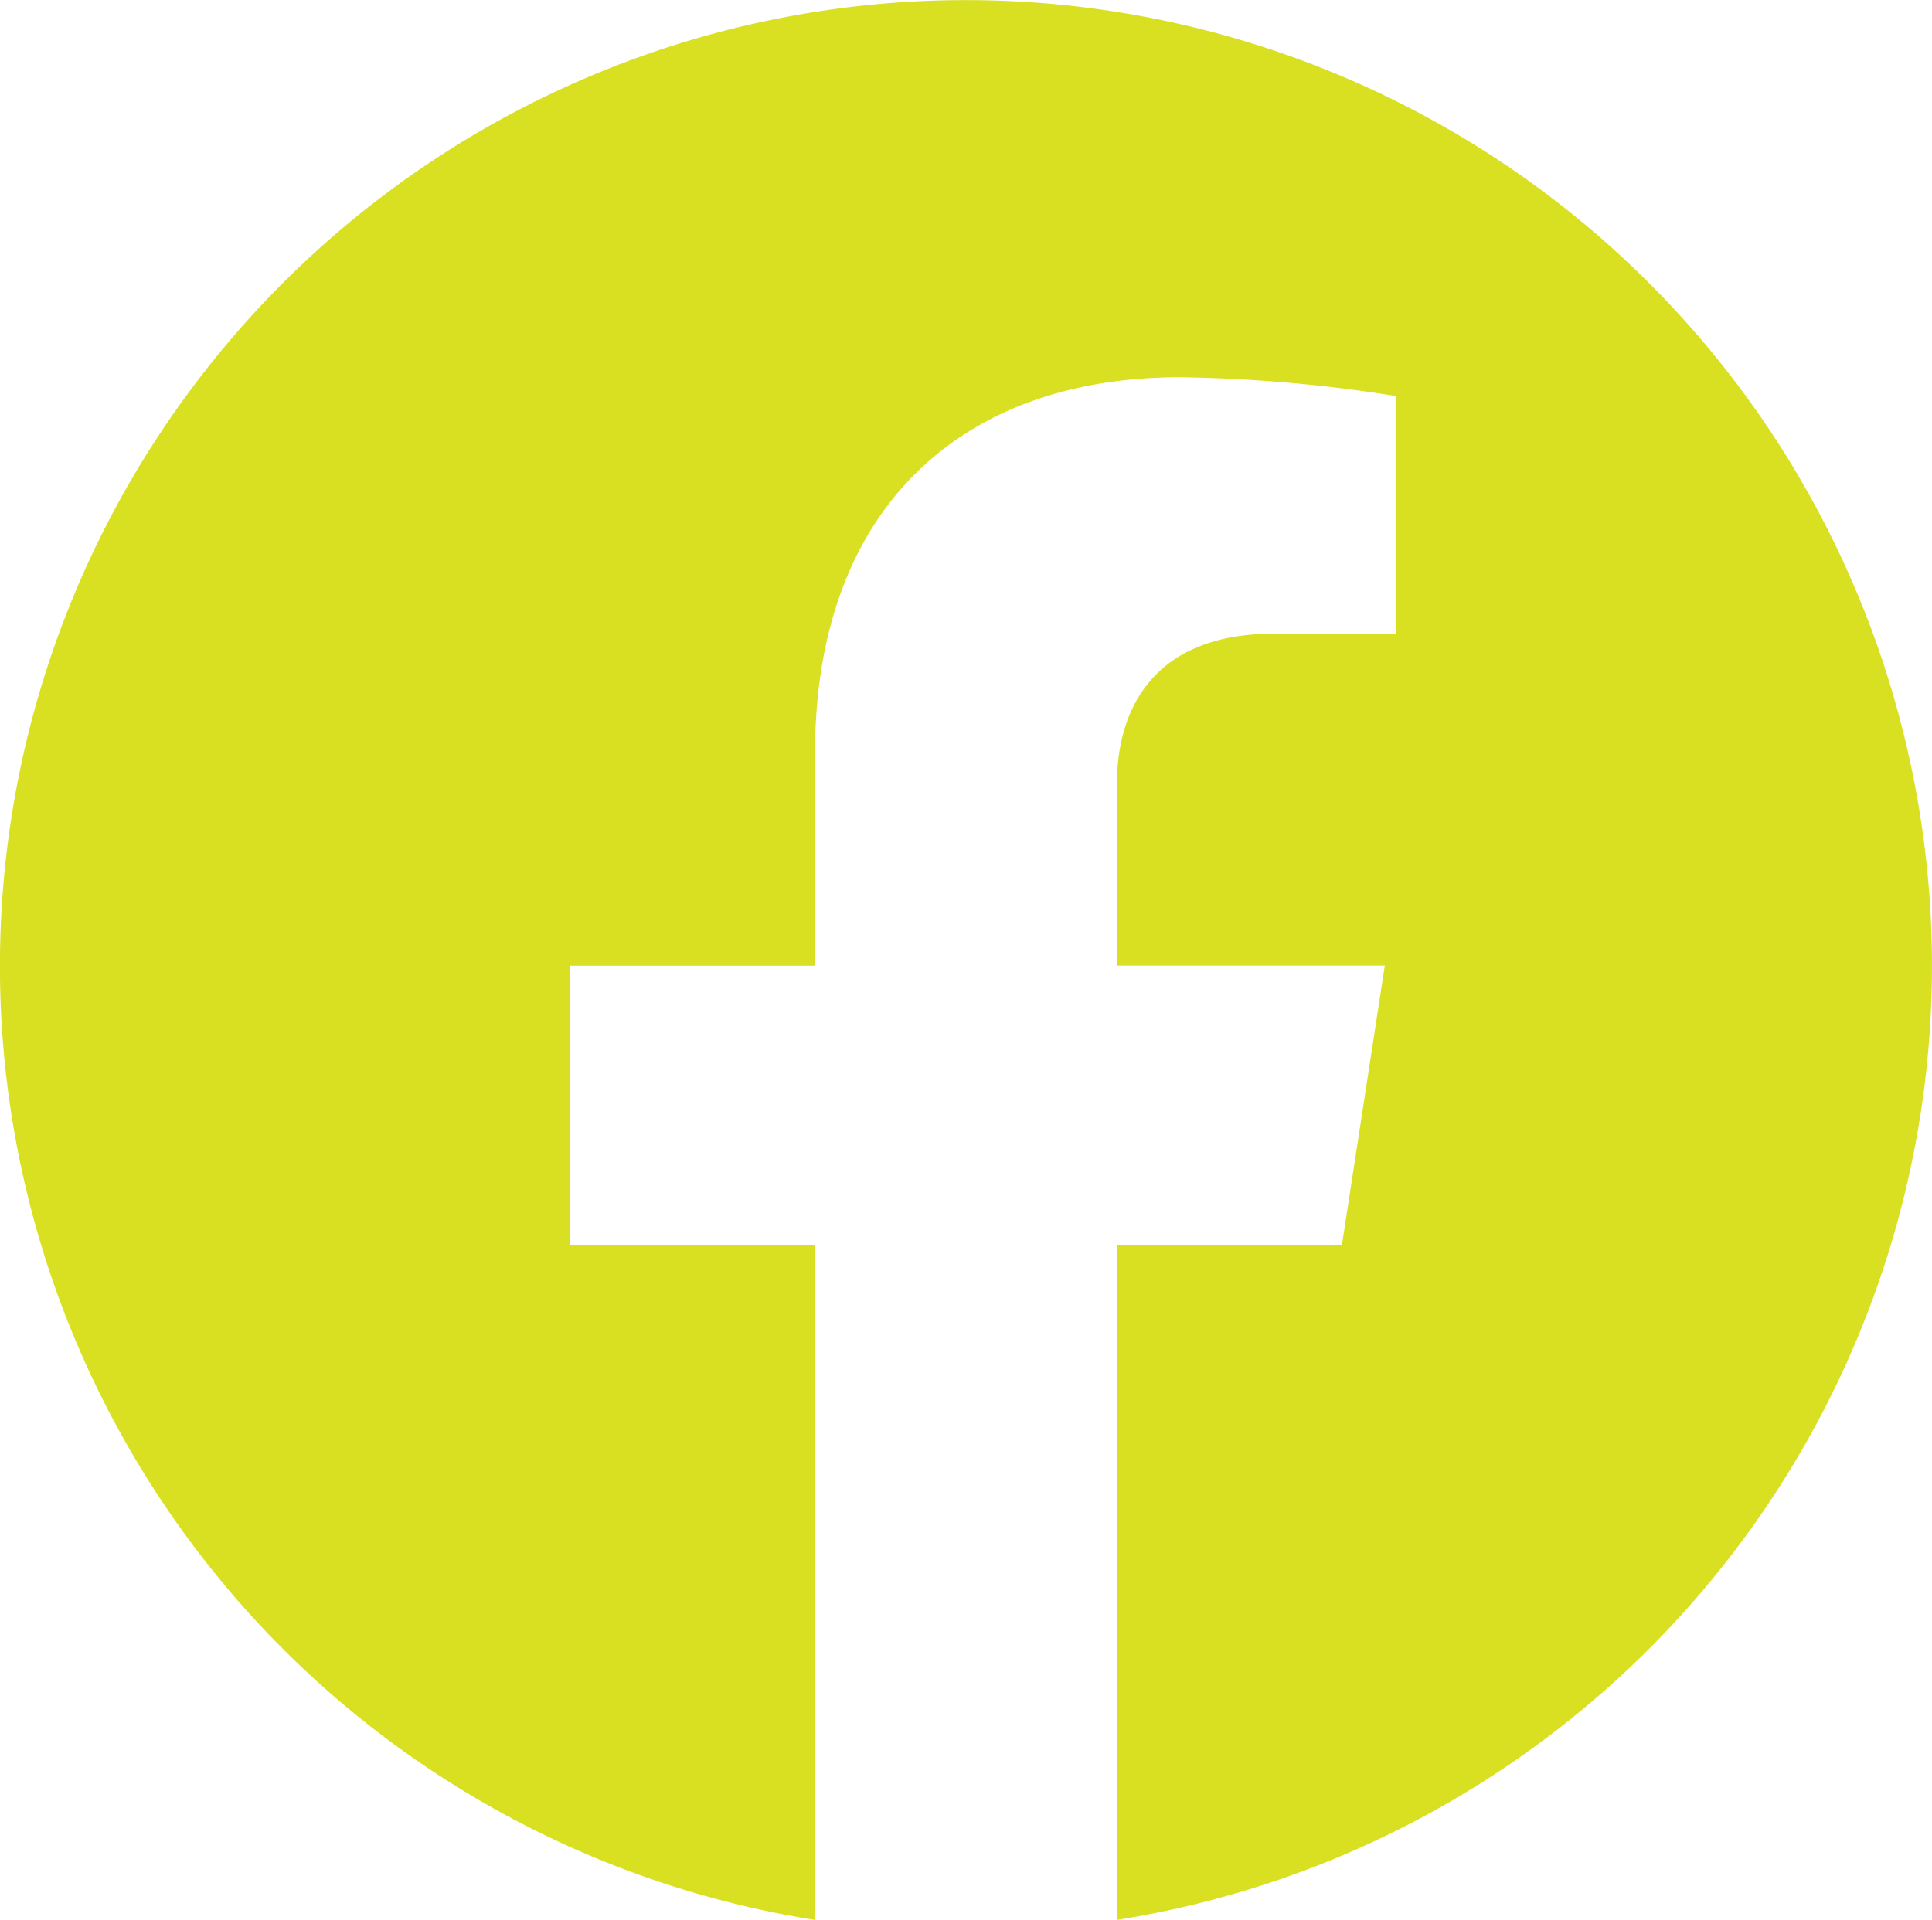 <svg id="Group_32" data-name="Group 32" xmlns="http://www.w3.org/2000/svg" xmlns:xlink="http://www.w3.org/1999/xlink" width="62.663" height="62.282" viewBox="0 0 62.663 62.282">
  <defs>
    <clipPath id="clip-path">
      <rect id="Rectangle_28" data-name="Rectangle 28" width="62.663" height="62.282" fill="#d9e021"/>
    </clipPath>
  </defs>
  <g id="Group_17" data-name="Group 17" transform="translate(0 0)" clip-path="url(#clip-path)">
    <path id="Path_66" data-name="Path 66" d="M36.226,62.282v-21.9h7.3l1.389-9.057H36.226V25.45c0-2.478,1.214-4.893,5.105-4.893h3.952V12.85a48.218,48.218,0,0,0-7.014-.611c-7.16,0-11.834,4.337-11.834,12.188v6.9H18.476v9.057h7.959v21.9a31.332,31.332,0,1,1,9.79,0" transform="translate(0 -0.001)" fill="#d9e021"/>
  </g>
</svg>
